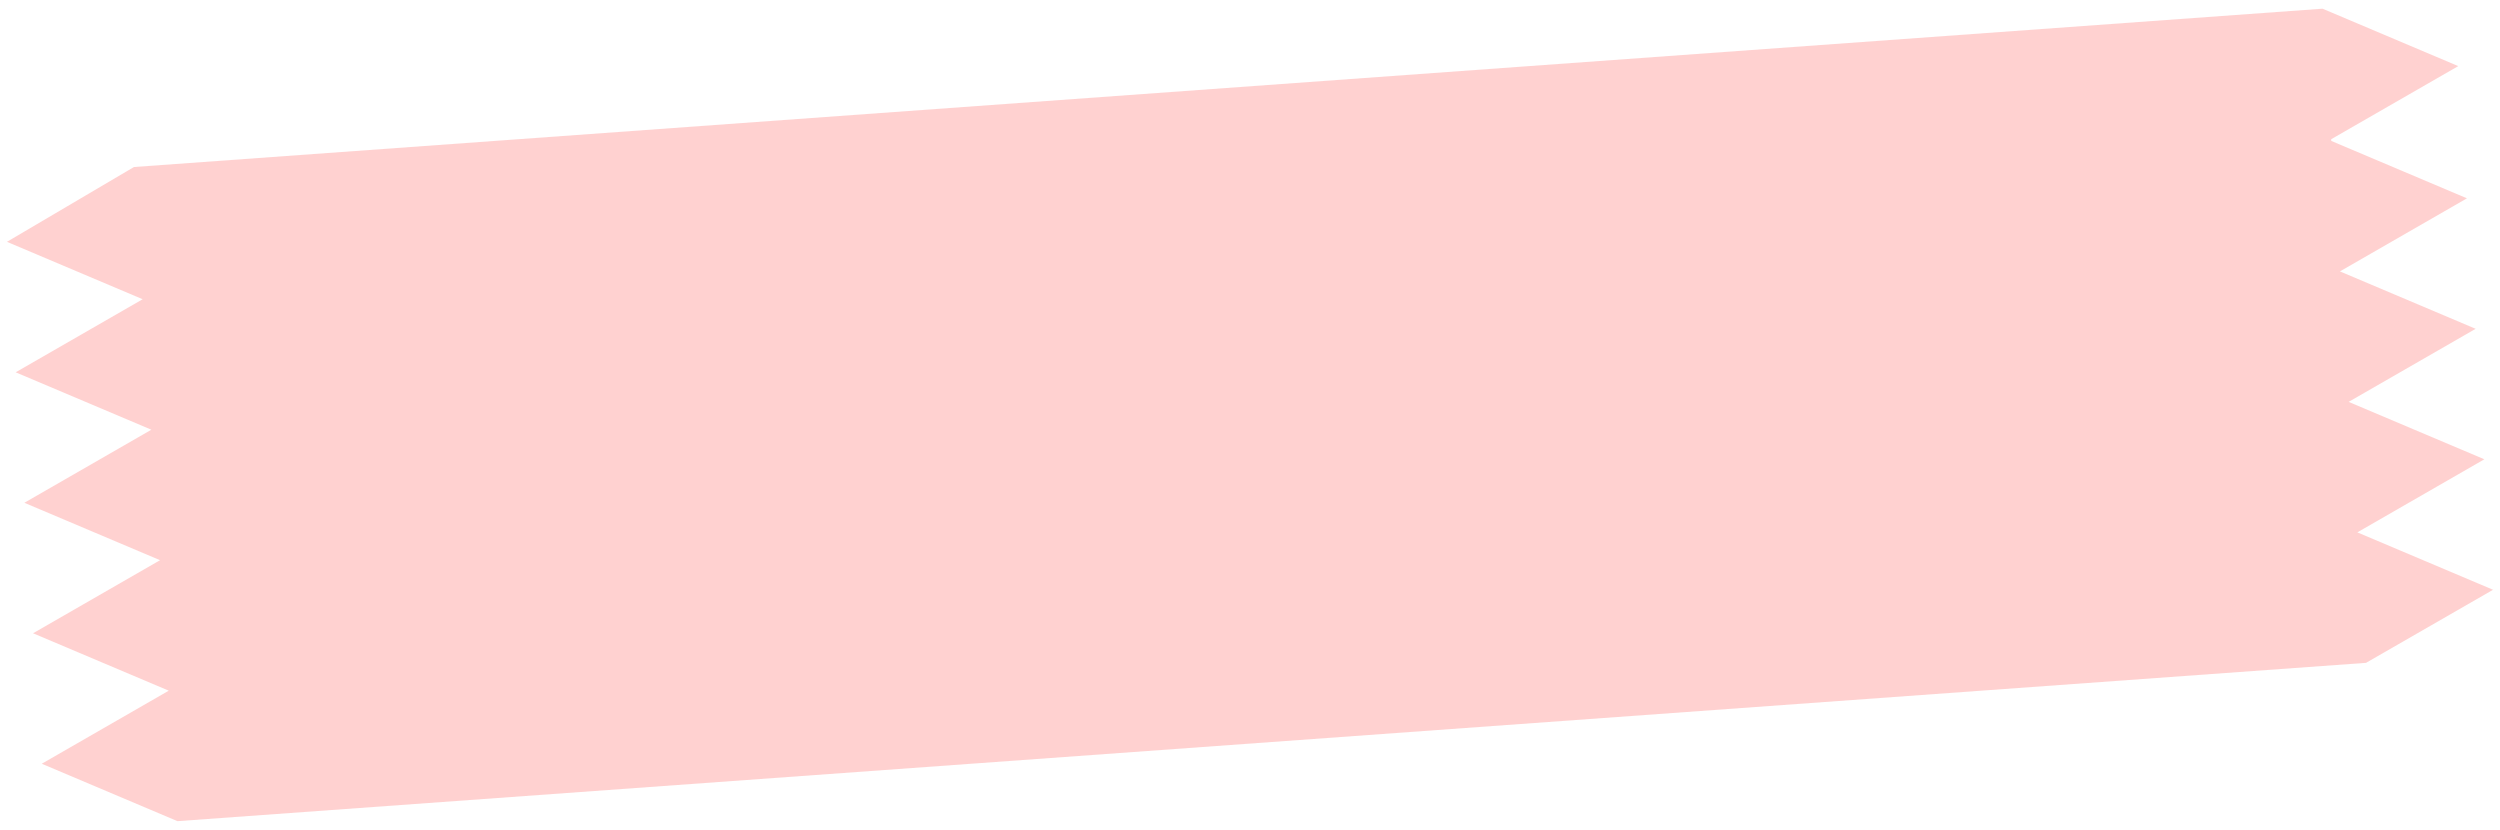<?xml version="1.0" encoding="UTF-8"?>
<svg id="_レイヤー_1" data-name="レイヤー 1" xmlns="http://www.w3.org/2000/svg" version="1.1" viewBox="0 0 143.7 47.7">
  <defs>
    <style>
      .cls-1 {
        fill: #ffa5a3;
        isolation: isolate;
        opacity: .5;
        stroke-width: 0px;
      }
    </style>
  </defs>
  <path class="cls-1" d="M134,8l7.3-4.2-7.8-3.3L7.7,9.6.4,13.9l7.8,3.3L.9,21.4l7.8,3.3-7.3,4.2,7.8,3.3-7.3,4.2,7.8,3.3-7.3,4.2,7.8,3.3,125.8-9.1,7.3-4.2-7.8-3.3,7.3-4.2-7.8-3.3,7.3-4.2-7.8-3.3,7.3-4.2-7.8-3.3Z"/>
</svg>